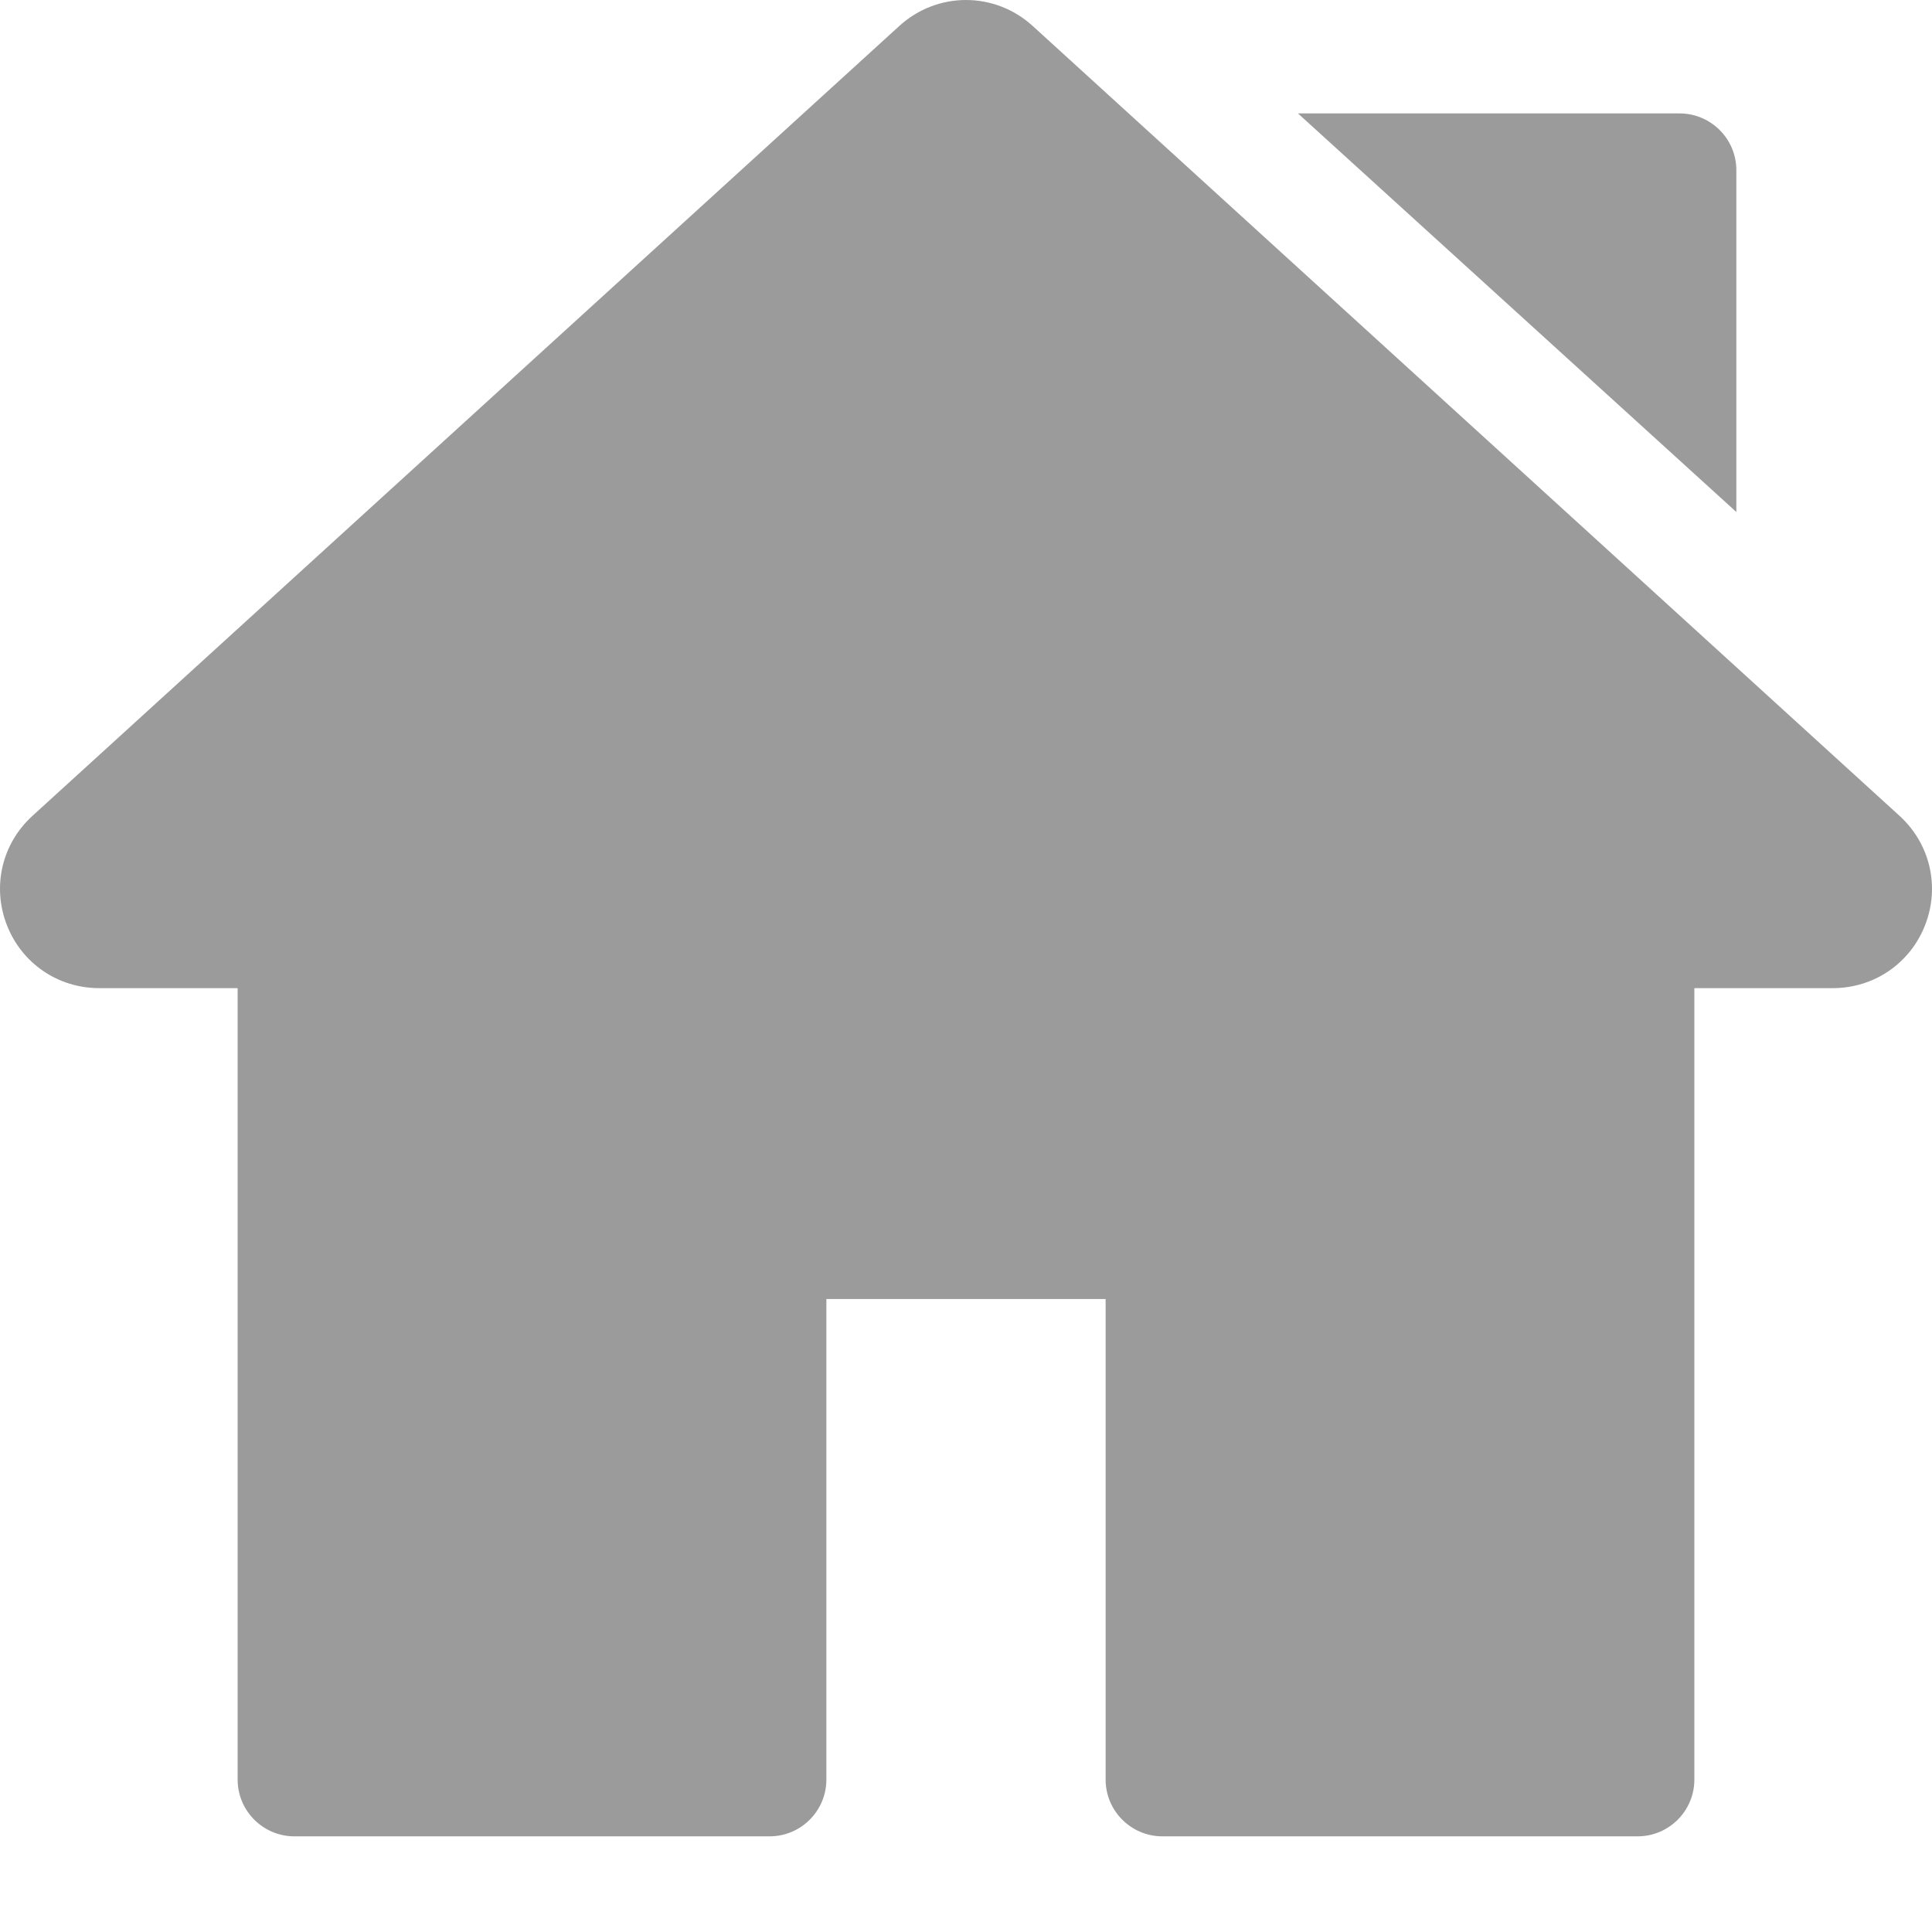 <?xml version="1.0" encoding="UTF-8"?>
<svg width="74px" height="74px" viewBox="0 0 74 74" version="1.1" xmlns="http://www.w3.org/2000/svg" xmlns:xlink="http://www.w3.org/1999/xlink">
    <title>icono/casa</title>
    <g id="icono/casa" stroke="none" stroke-width="1" fill="none" fill-rule="evenodd">
        <g id="001-hogar" transform="translate(0, -0)" fill="#9B9B9B" fill-rule="nonzero">
            <path d="M72.757,31.249 L39.556,0.996 C38.098,-0.332 35.901,-0.332 34.444,0.996 L1.243,31.249 C0.075,32.313 -0.31,33.952 0.26,35.424 C0.83,36.897 2.219,37.848 3.799,37.848 L9.102,37.848 L9.102,68.16 C9.102,69.361 10.076,70.336 11.278,70.336 L29.476,70.336 C30.678,70.336 31.652,69.362 31.652,68.16 L31.652,49.756 L42.348,49.756 L42.348,68.16 C42.348,69.362 43.322,70.336 44.524,70.336 L62.722,70.336 C63.924,70.336 64.898,69.362 64.898,68.16 L64.898,37.848 L70.202,37.848 C71.781,37.848 73.17,36.897 73.74,35.424 C74.31,33.952 73.924,32.313 72.757,31.249 Z" id="Path"></path>
            <path d="M64.329,4.344 L49.715,4.344 L66.506,19.611 L66.506,6.52 C66.506,5.318 65.531,4.344 64.329,4.344 Z" id="Path"></path>
        </g>
    </g>
</svg>